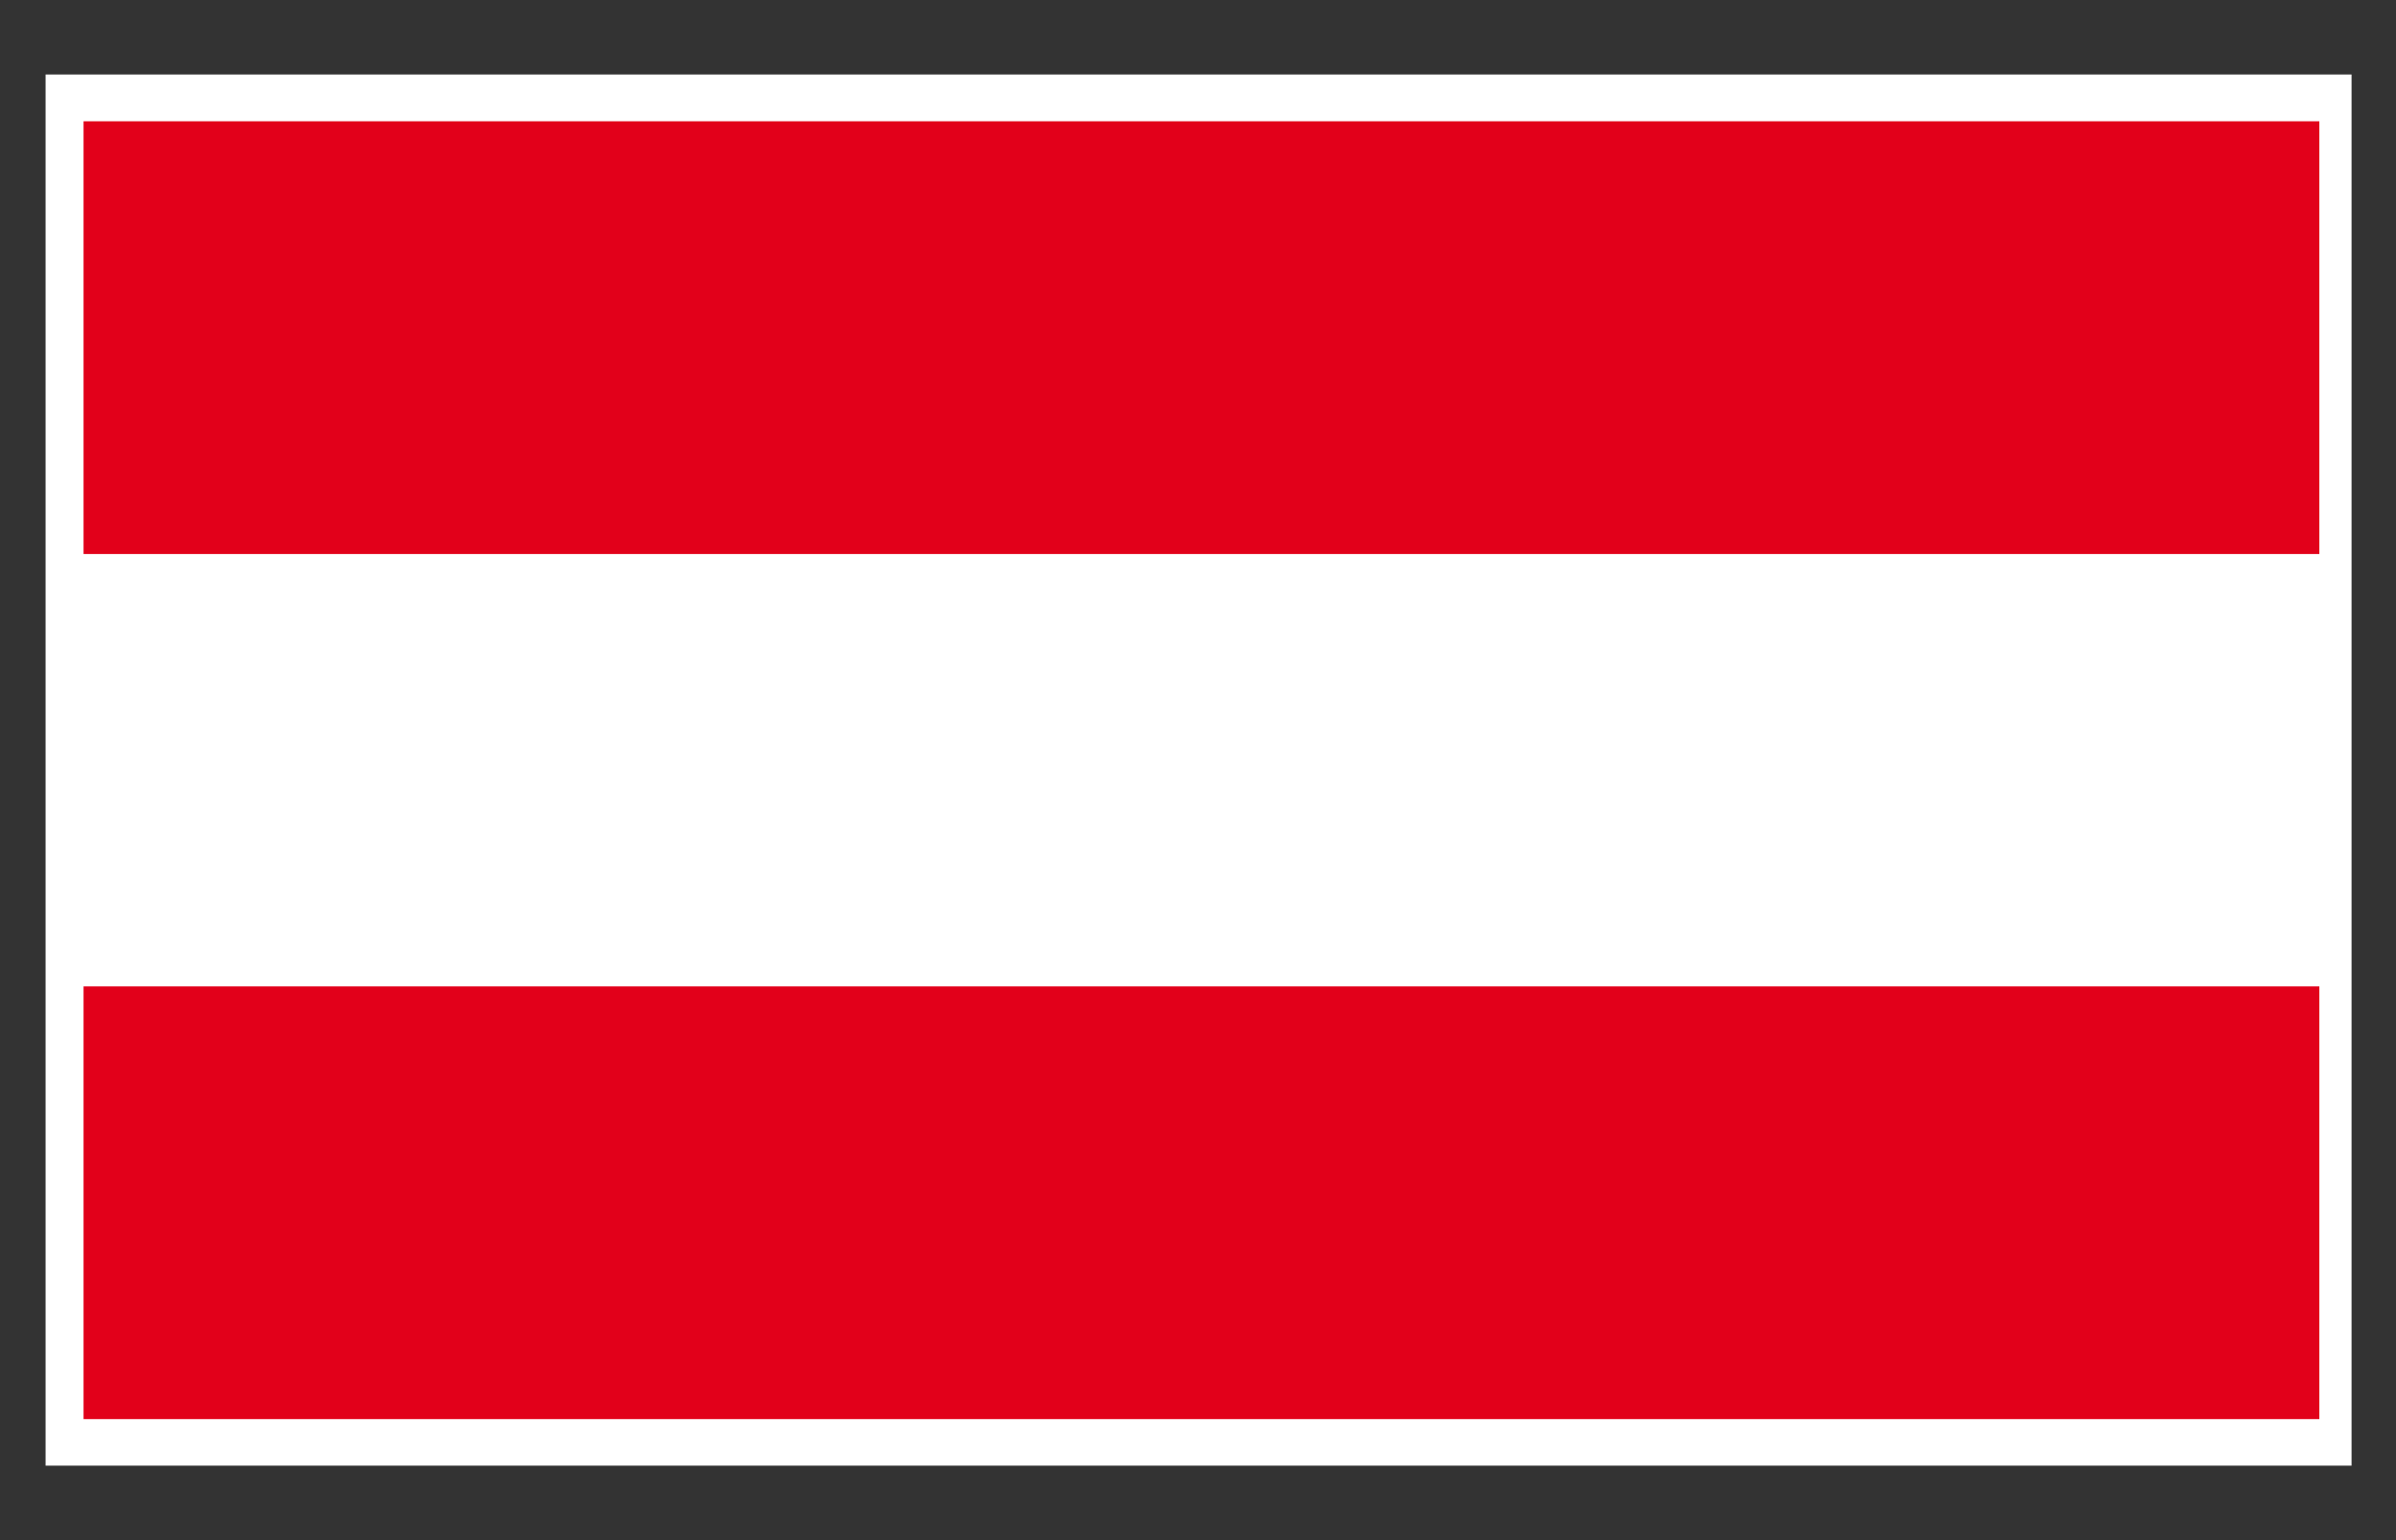 <svg xmlns="http://www.w3.org/2000/svg" width="39.685" height="25.512">
  <rect width="100%" height="100%" fill="#333333" stroke="none"/>
  <path fill="#FFF" d="M.755 1.234h38.194v23.044H.755z"/>
  <path fill="#E2001A" d="M1.384 2.009h37.031v7.168H1.384zM1.384 16.339h37.031v7.168H1.384z"/>
</svg>
